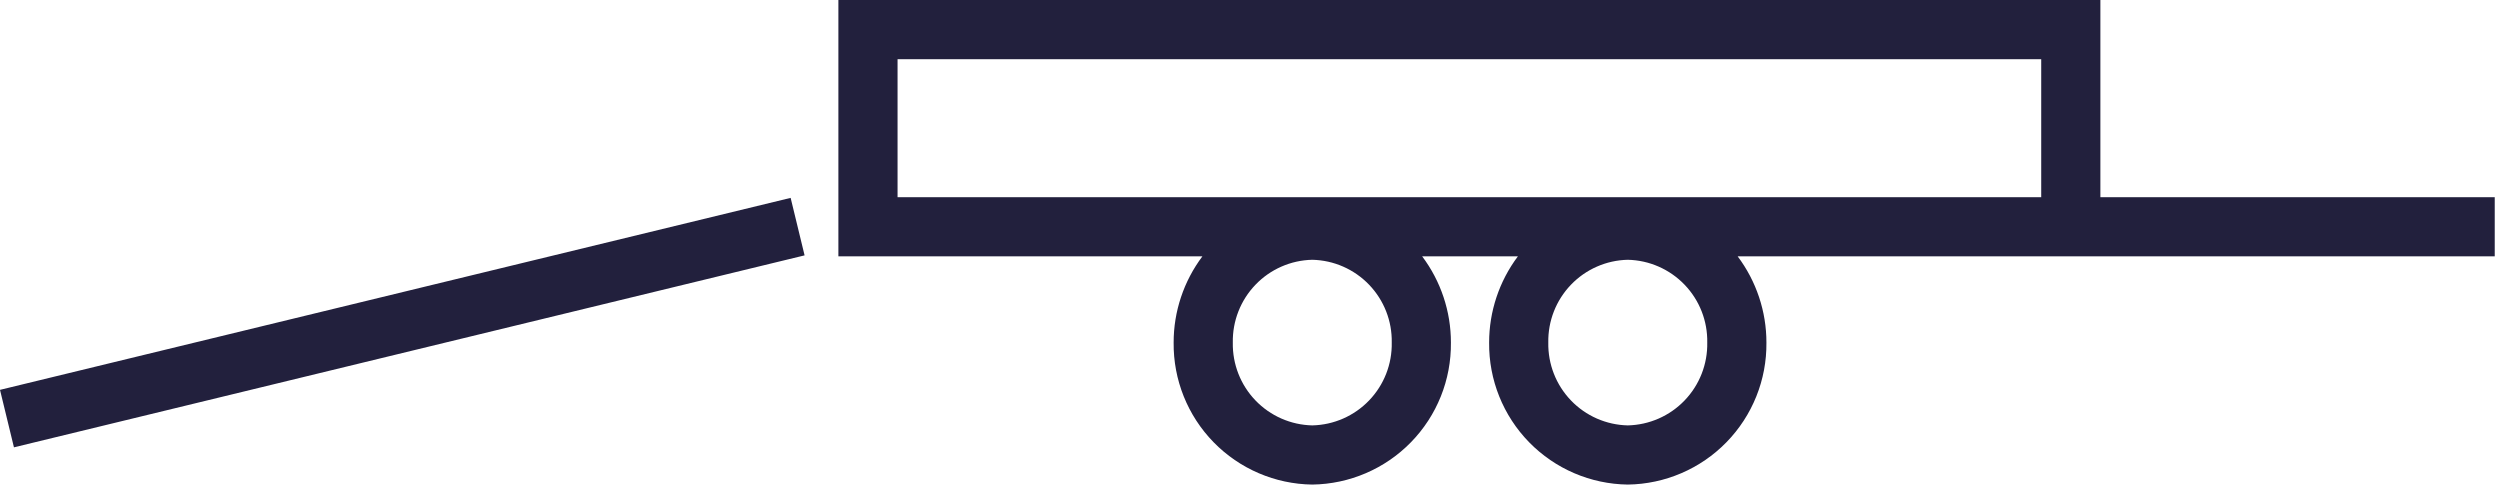 <svg width="169" height="33" viewBox="0 0 169 33" fill="none" xmlns="http://www.w3.org/2000/svg">
<path d="M53.447 13.376L54.39 17.263L0.943 30.24L0 26.354L53.447 13.376ZM110.038 32.757C107.524 32.724 105.125 31.695 103.368 29.895C101.611 28.096 100.639 25.674 100.665 23.159C100.664 21.057 101.346 19.011 102.609 17.33H96.139C97.402 19.011 98.084 21.057 98.082 23.159C98.109 25.674 97.138 28.096 95.381 29.895C93.624 31.695 91.225 32.724 88.71 32.757C86.196 32.724 83.797 31.695 82.04 29.895C80.283 28.096 79.312 25.674 79.338 23.159C79.336 21.057 80.019 19.011 81.282 17.33H56.675V0H141.986V13.33H168.644V17.33H117.467C118.73 19.011 119.412 21.057 119.41 23.159C119.437 25.674 118.465 28.096 116.708 29.895C114.951 31.695 112.553 32.724 110.038 32.757V32.757ZM88.71 17.561C87.256 17.593 85.874 18.2 84.868 19.25C83.861 20.299 83.311 21.705 83.338 23.159C83.311 24.613 83.861 26.019 84.868 27.068C85.875 28.117 87.257 28.725 88.71 28.757C90.165 28.725 91.546 28.117 92.553 27.068C93.56 26.019 94.11 24.613 94.082 23.159C94.11 21.705 93.56 20.299 92.553 19.25C91.546 18.2 90.165 17.593 88.71 17.561ZM60.675 13.33H137.986V4H60.675V13.33ZM110.038 28.757C111.492 28.725 112.874 28.117 113.881 27.068C114.888 26.019 115.438 24.613 115.41 23.159C115.438 21.705 114.888 20.299 113.881 19.25C112.874 18.2 111.492 17.593 110.038 17.561C108.584 17.593 107.202 18.2 106.195 19.25C105.188 20.299 104.638 21.705 104.665 23.159C104.638 24.613 105.188 26.019 106.195 27.068C107.202 28.118 108.584 28.725 110.038 28.757H110.038Z" fill="#22203D"/>
</svg>
